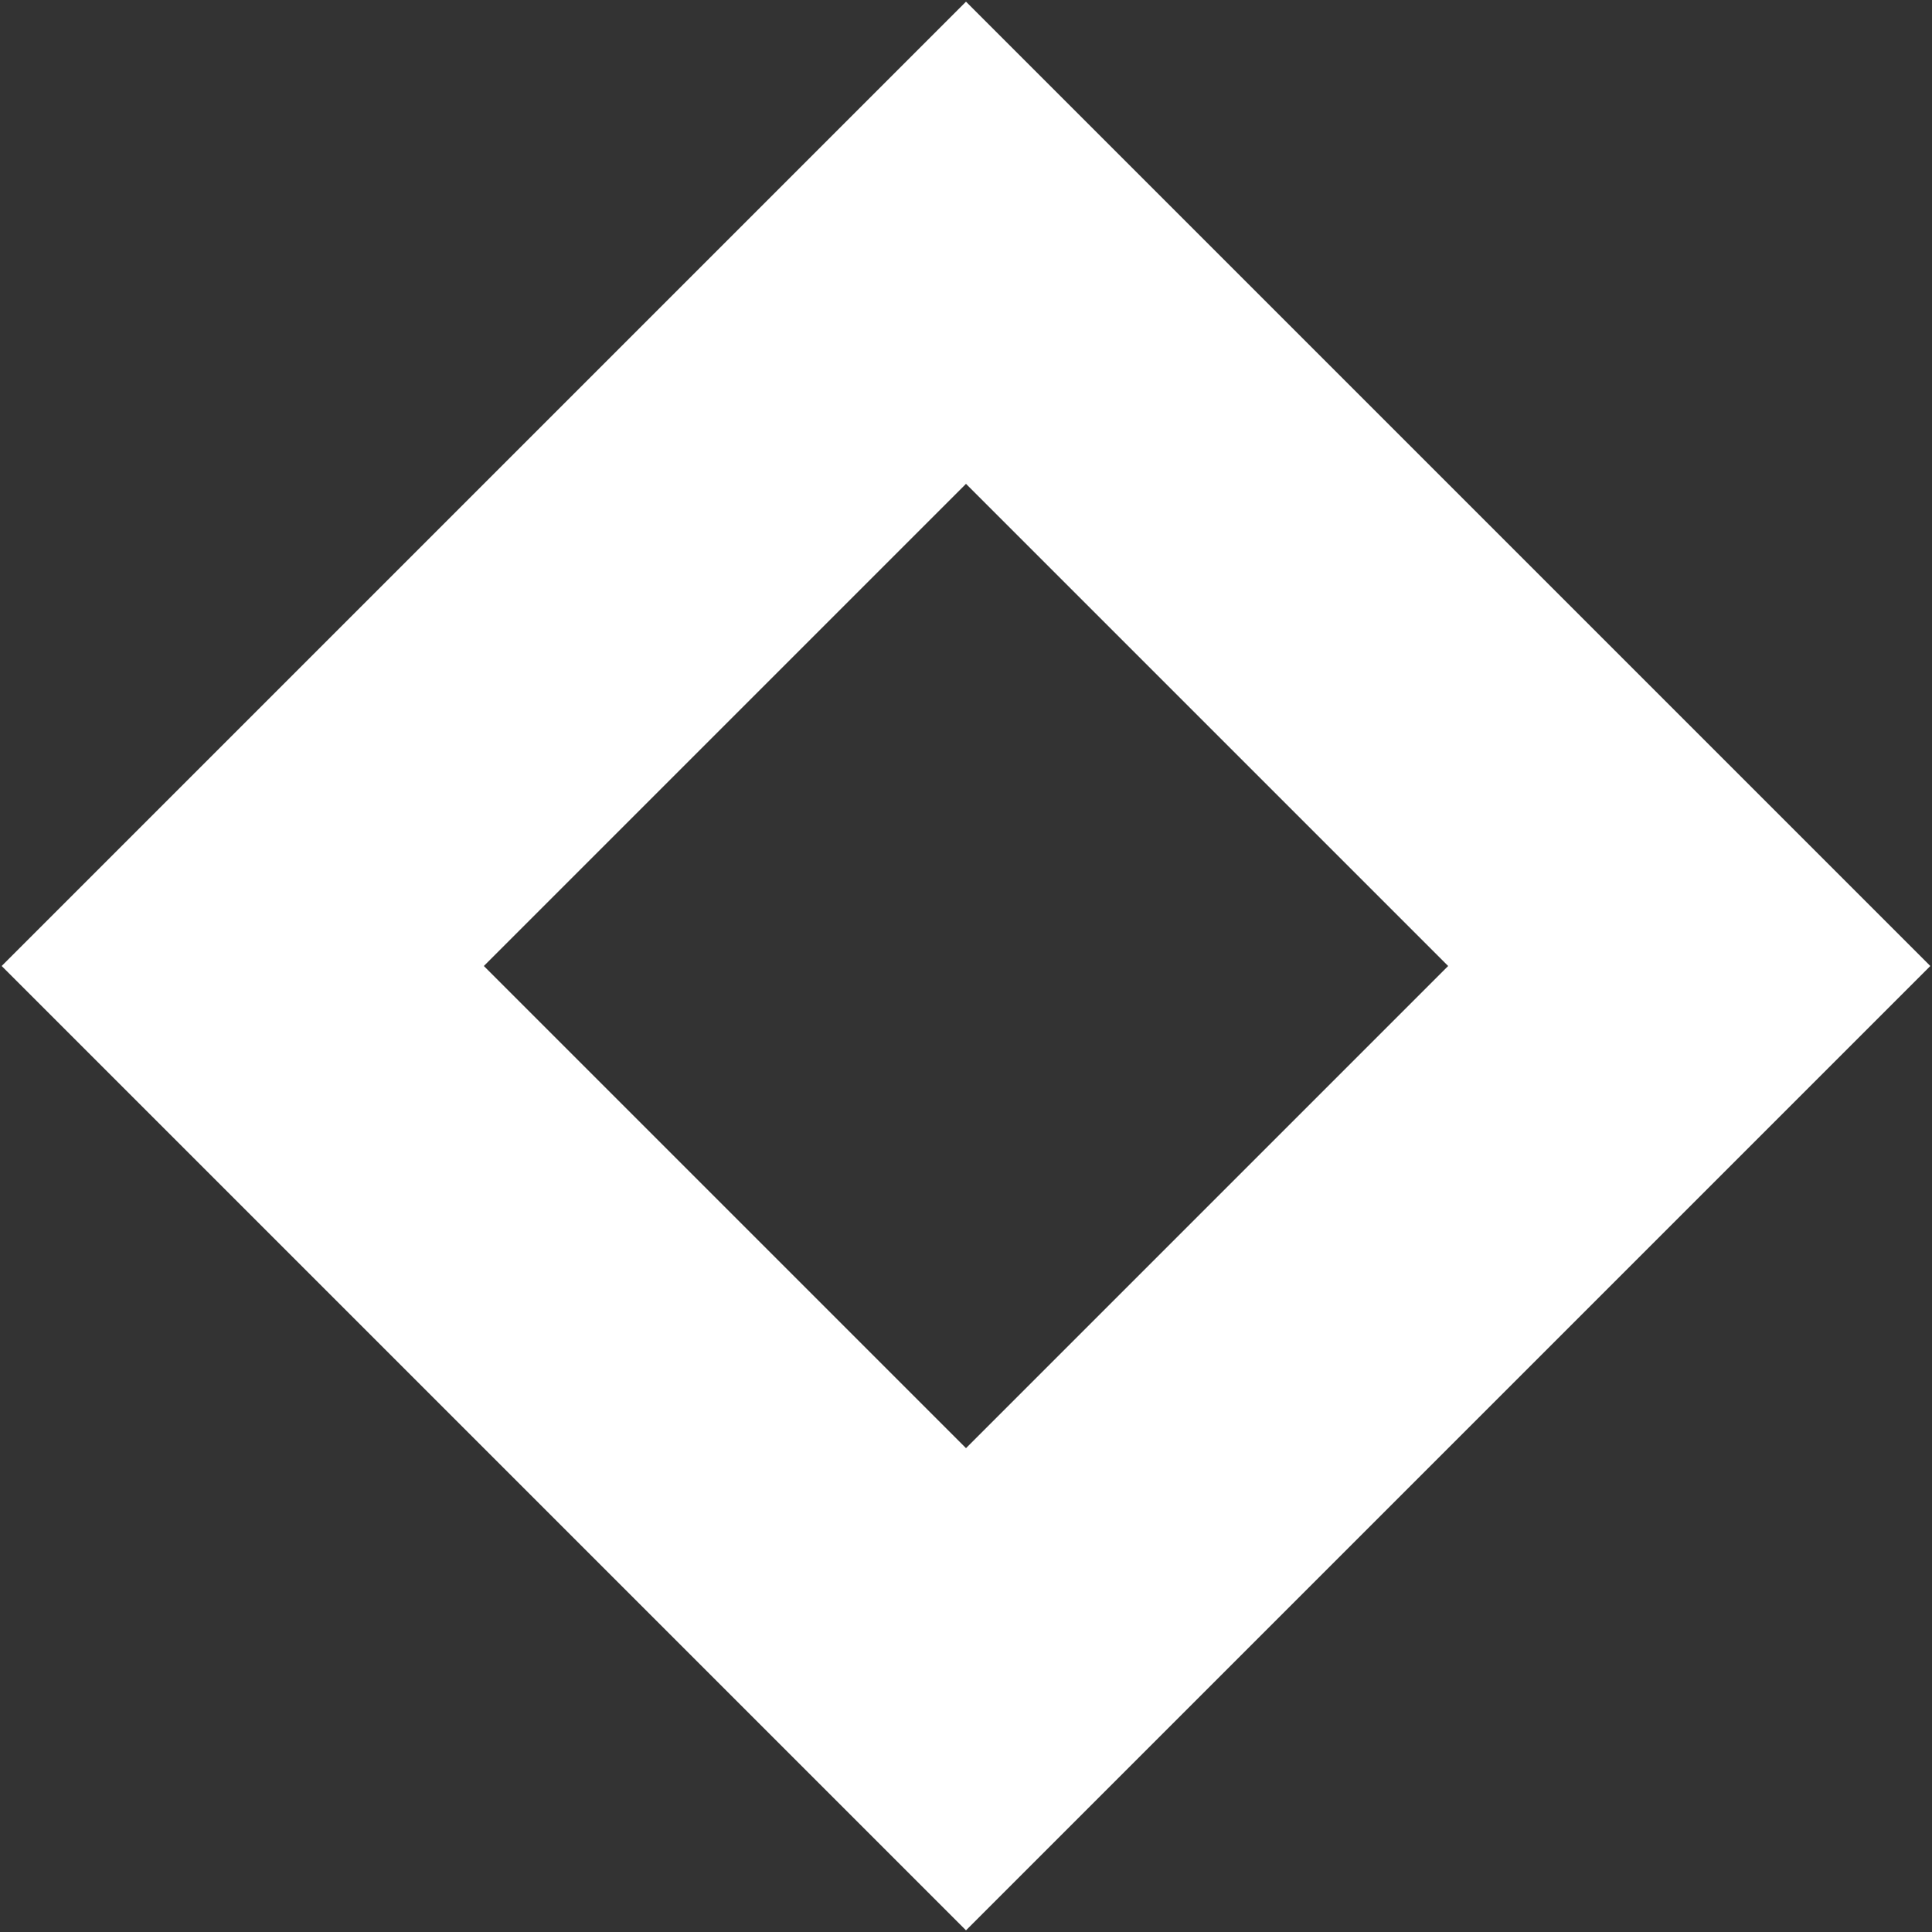 <?xml version="1.0" encoding="UTF-8"?>
<svg width="34px" height="34px" viewBox="0 0 34 34" version="1.1" xmlns="http://www.w3.org/2000/svg" xmlns:xlink="http://www.w3.org/1999/xlink">
    <rect x="0" y="0" width="34" height="34" fill="#333333" stroke="none"/>
    <!-- Generator: Sketch 57.1 (83088) - https://sketch.com -->
    <title>Combined Shape</title>
    <desc>Created with Sketch.</desc>
    <g id="Page-3" stroke="none" stroke-width="1" fill="none" fill-rule="evenodd">
        <g id="Artboard" transform="translate(-746, -456)" fill="#FFFFFF">
            <path d="M775,461 L775,485 L751,485 L751,461 L775,461 Z M769,467 L757,467 L757,479 L769,479 L769,467 Z" id="Combined-Shape" transform="translate(763, 473) rotate(45) translate(-763, -473) "></path>
        </g>
    </g>
</svg>